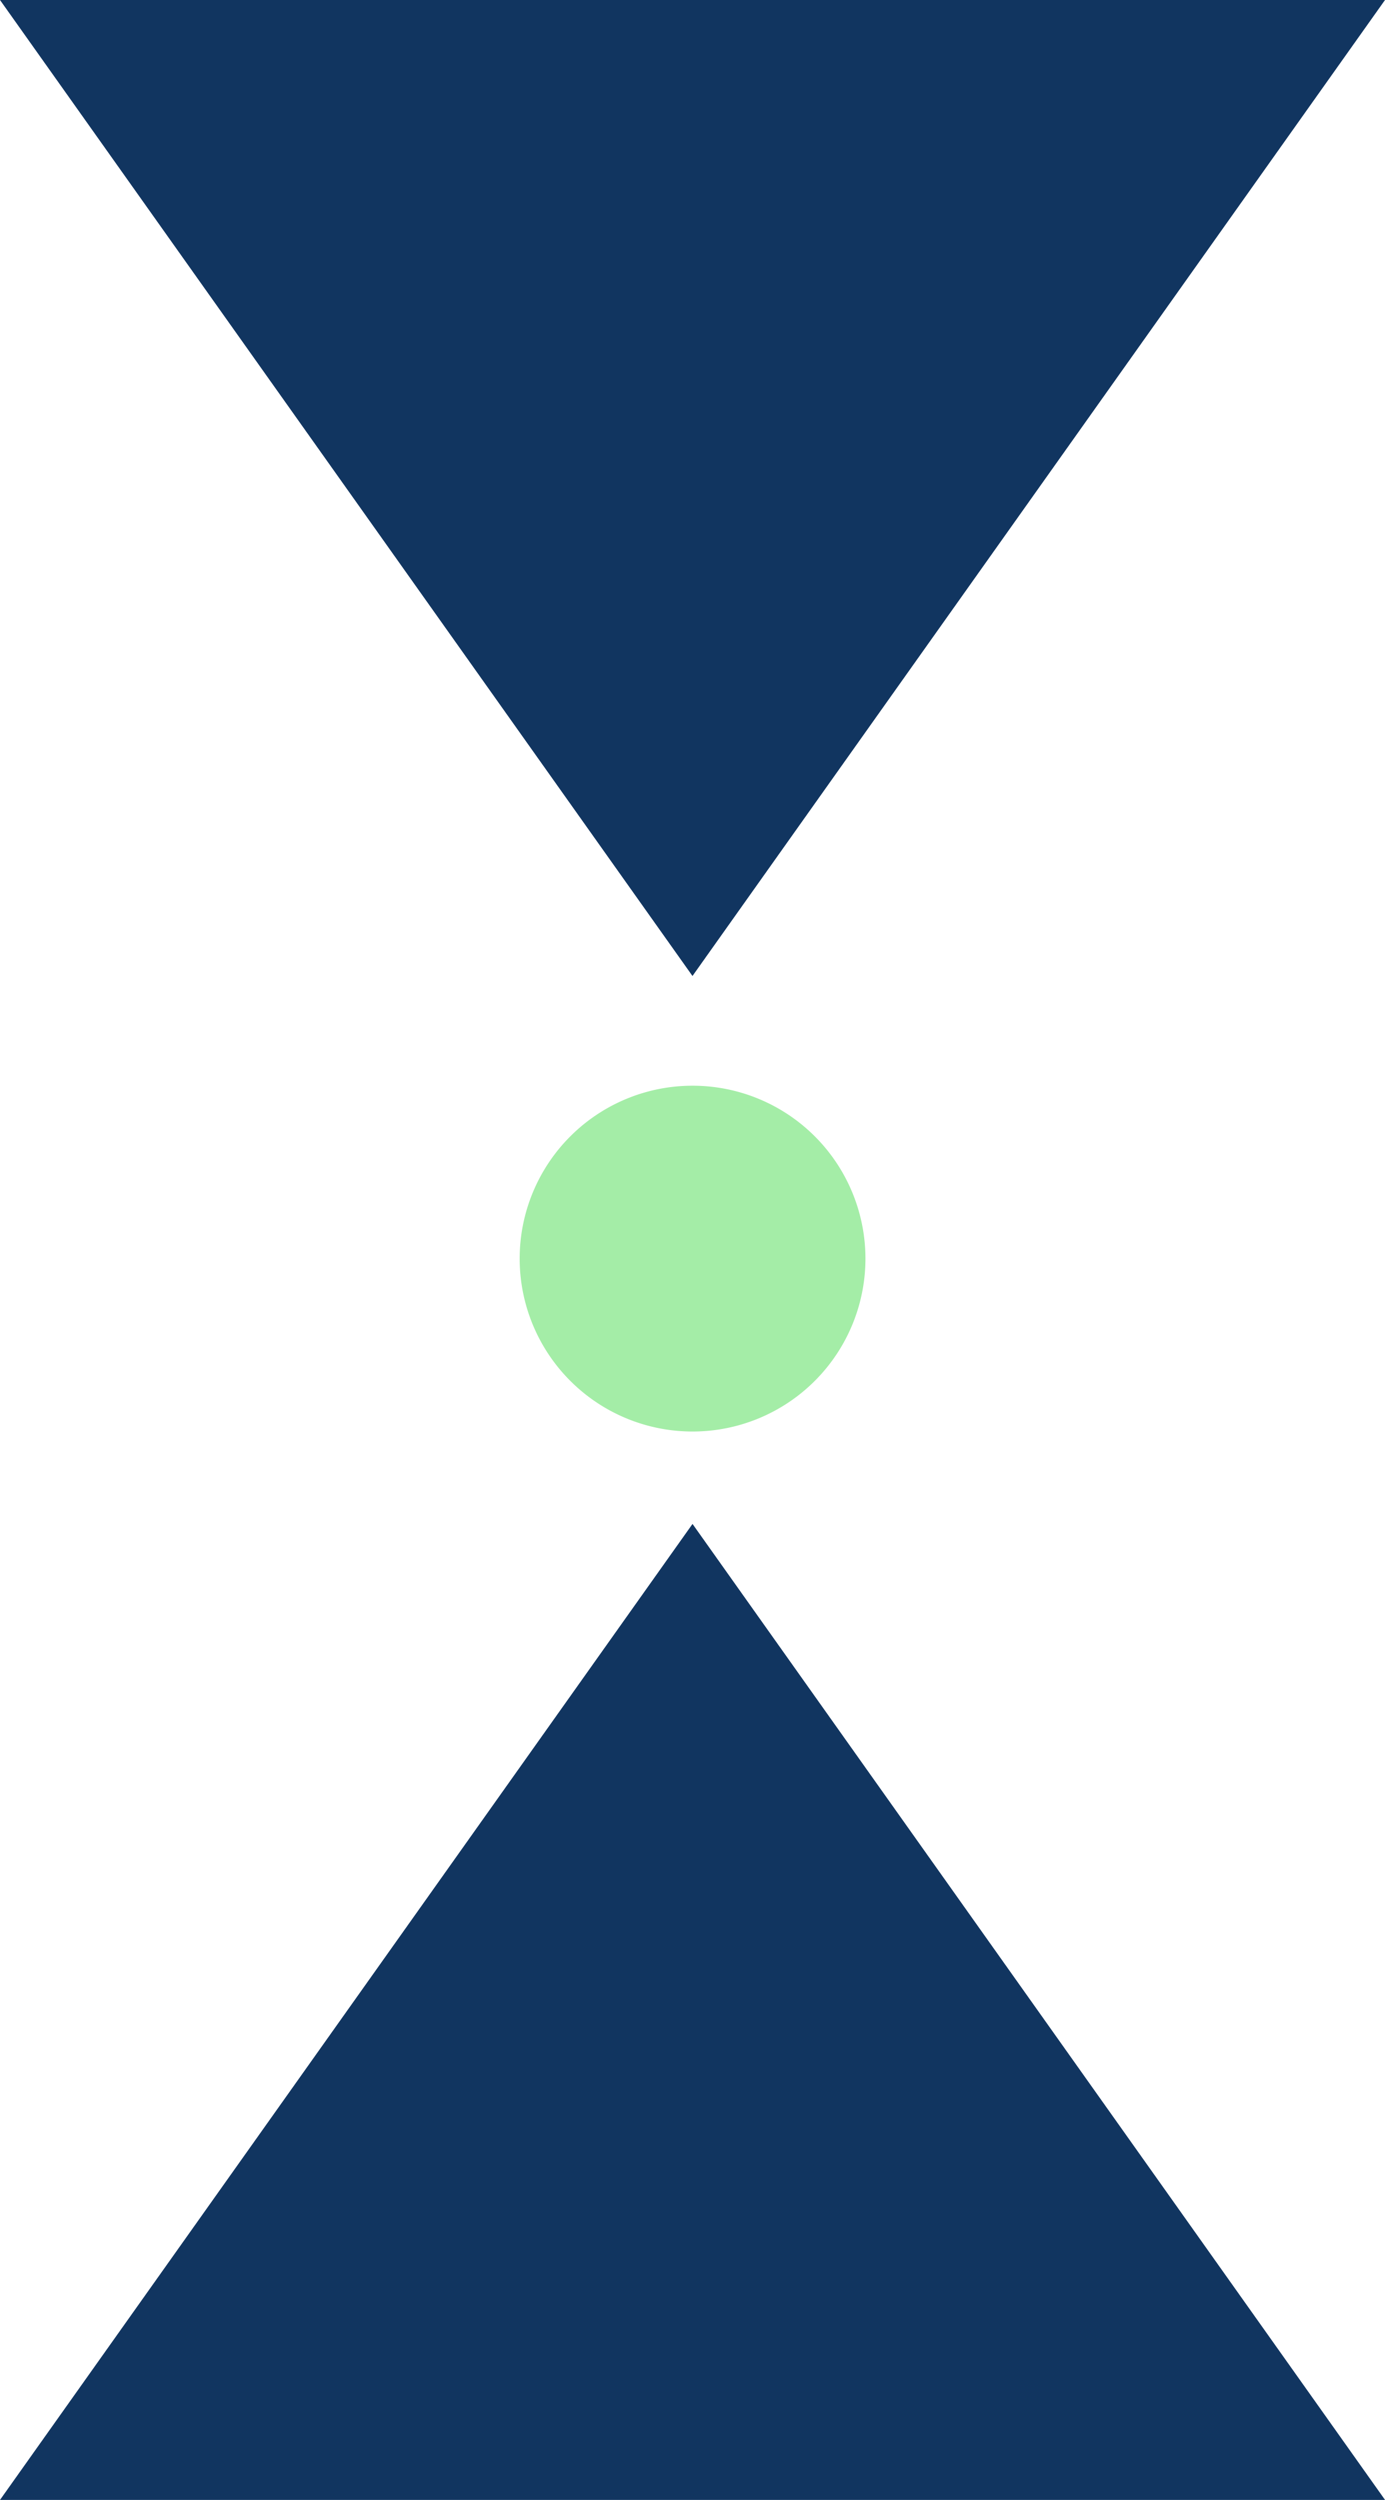 <?xml version="1.0" encoding="utf-8"?>
<svg xmlns="http://www.w3.org/2000/svg" data-name="Group 2508" height="66.854" id="Group_2508" viewBox="0 0 37.043 66.854" width="37.043">
  <defs>
    <clipPath id="clip-path">
      <rect data-name="Rectangle 3176" fill="none" height="66.854" id="Rectangle_3176" width="37.043"/>
    </clipPath>
  </defs>
  <g clip-path="url(#clip-path)" data-name="Group 2507" id="Group_2507">
    <path d="M40.2,69.283a4.624,4.624,0,1,1-4.624-4.624A4.624,4.624,0,0,1,40.2,69.283" data-name="Path 2836" fill="#a4eda7" id="Path_2836" transform="translate(-17.053 -35.625)"/>
    <path d="M37.043,0,18.521,26.1,0,0Z" data-name="Path 2837" fill="#113560" id="Path_2837" transform="translate(0 0)"/>
    <path d="M0,116.859l18.522-26.1,18.522,26.1Z" data-name="Path 2838" fill="#113560" id="Path_2838" transform="translate(0 -50.006)"/>
  </g>
</svg>